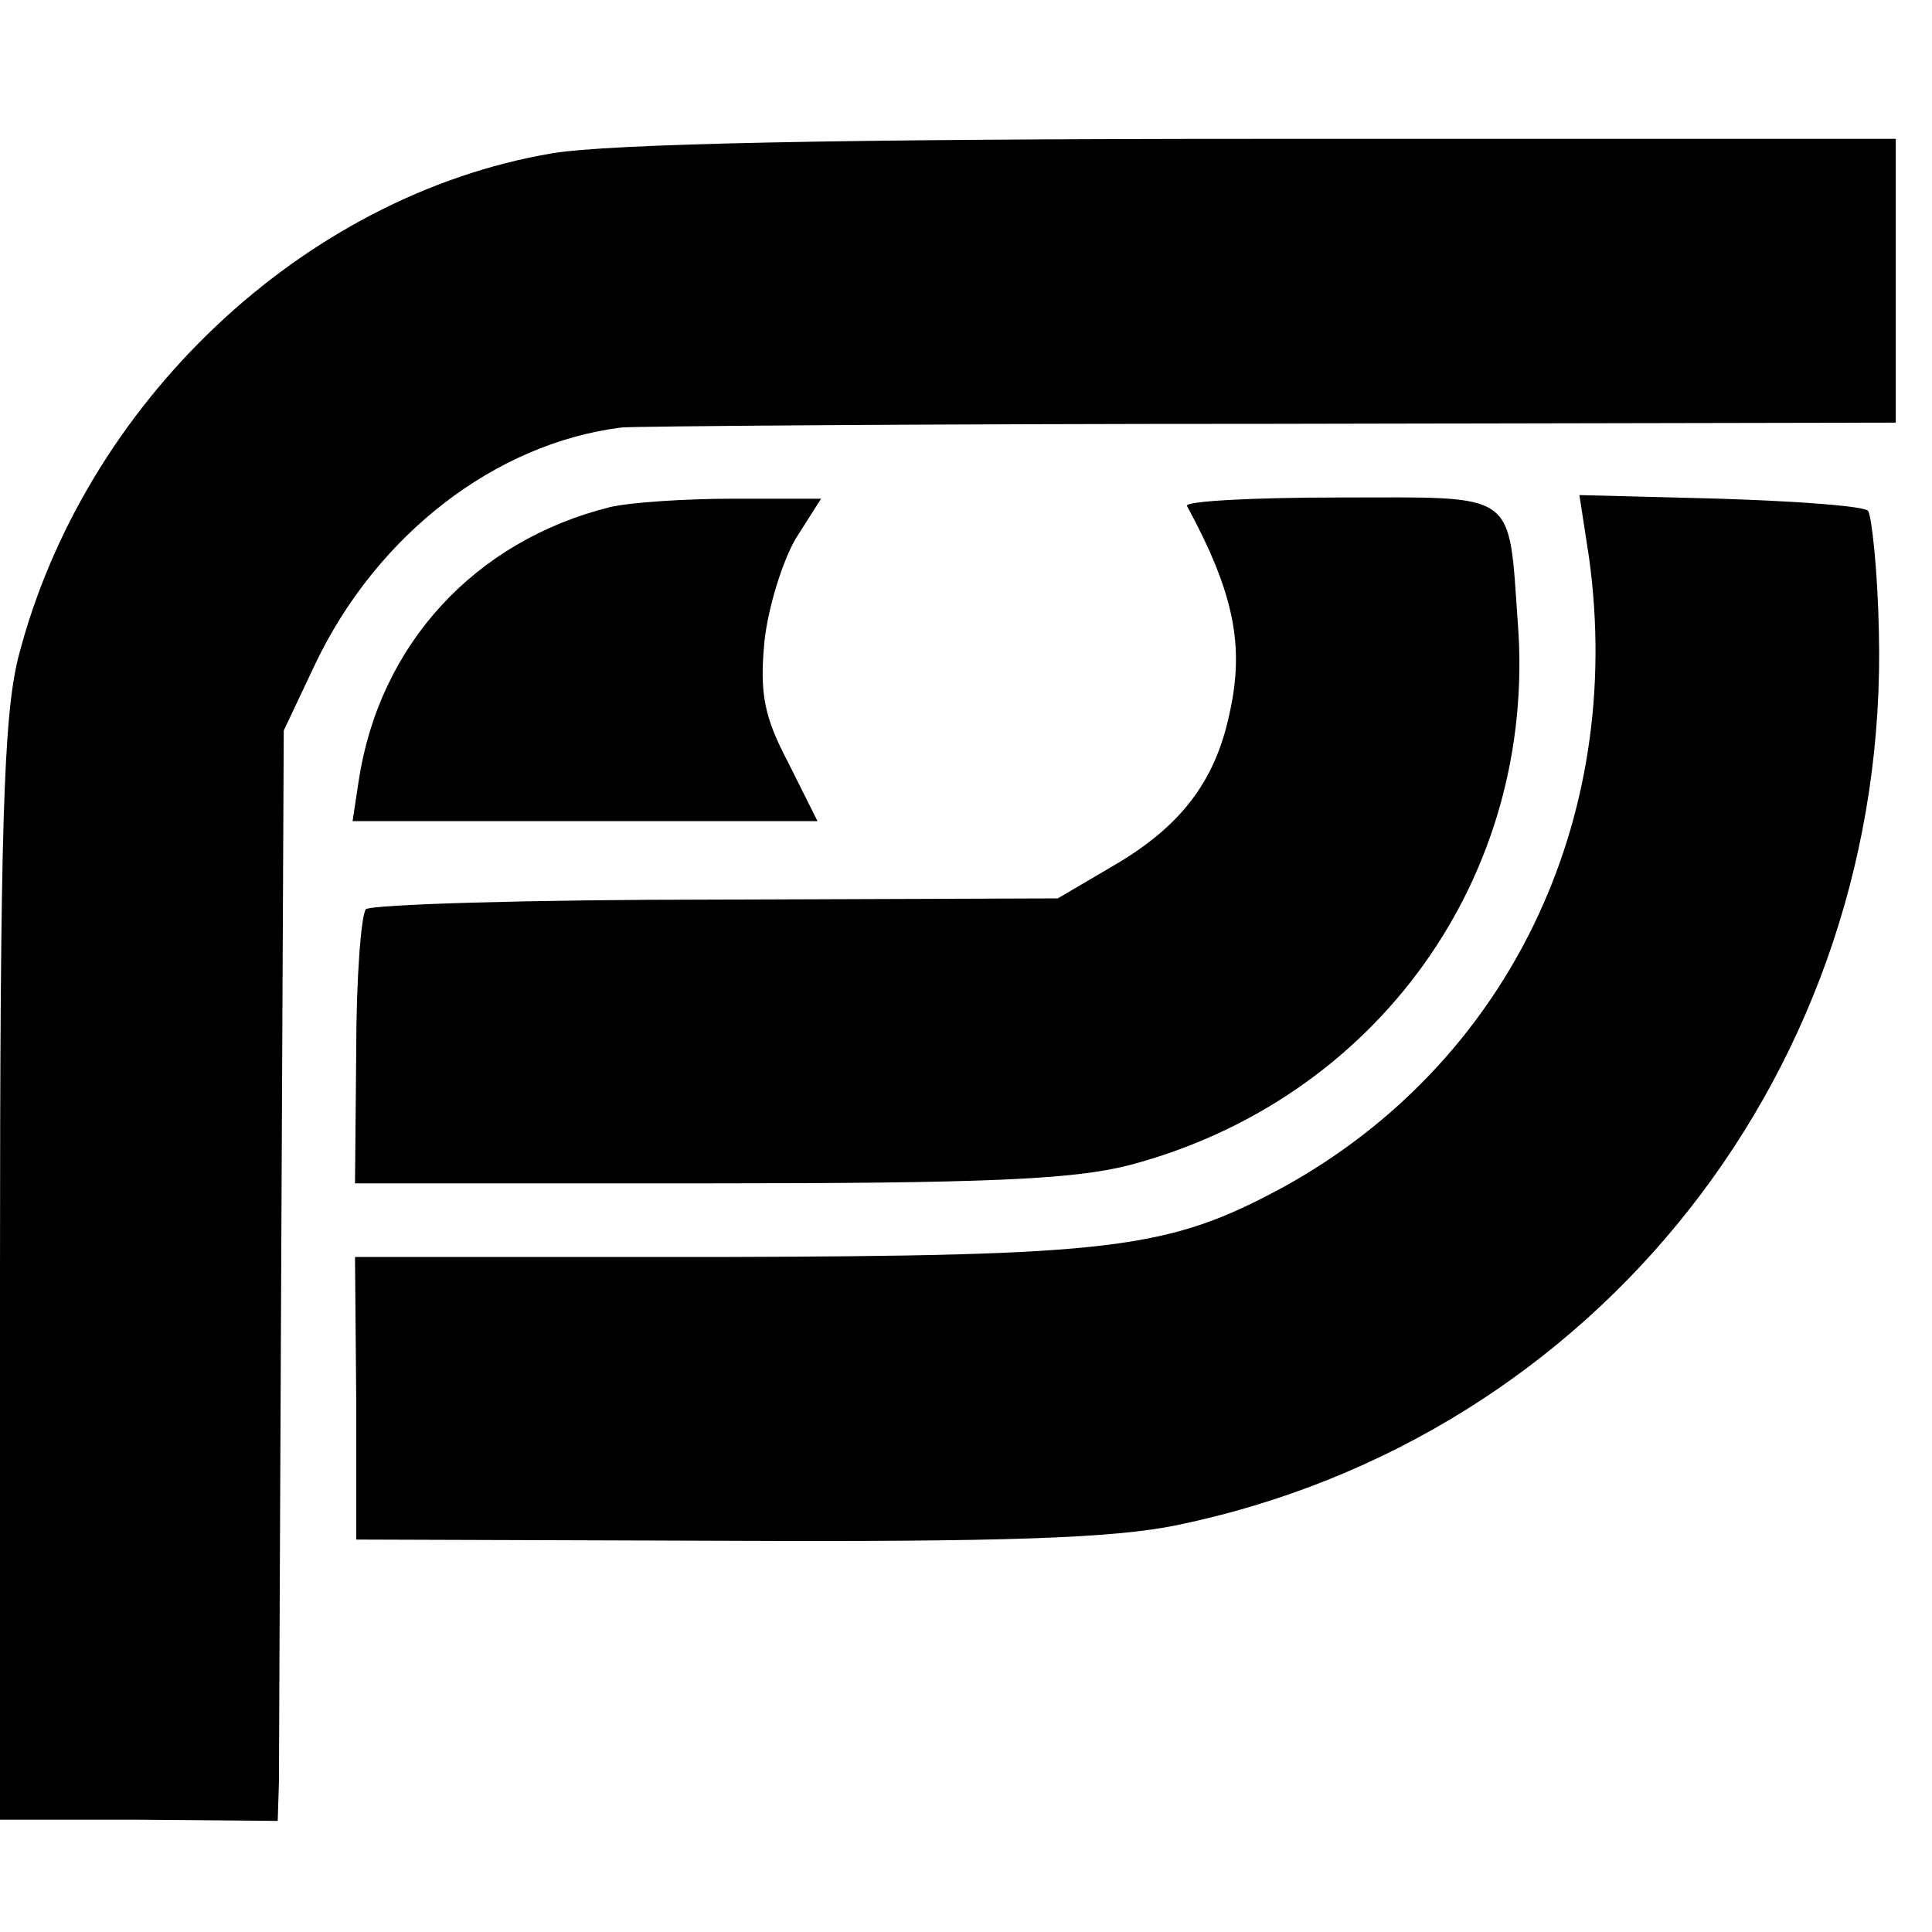 <?xml version="1.0" standalone="no"?>
<!DOCTYPE svg PUBLIC "-//W3C//DTD SVG 20010904//EN"
 "http://www.w3.org/TR/2001/REC-SVG-20010904/DTD/svg10.dtd">
<svg version="1.0" xmlns="http://www.w3.org/2000/svg"
 width="16pt" height="16pt" viewBox="0 0 16 16"
 preserveAspectRatio="xMidYMid meet">
<g transform="translate(0,16) scale(0.01,-0.01)"
fill="#000000" stroke="none">
<path d="M457 1473 c-206 -35 -388 -207 -442 -418 -12 -49 -15 -140 -15 -510
l0 -452 115 0 115 -1 1 32 c0 17 1 220 2 451 l2 420 26 55 c51 107 149 183
254 196 11 1 253 3 538 3 l517 1 0 118 0 117 -521 0 c-356 0 -544 -4 -592 -12z"/>
<path d="M505 1180 c-112 -28 -191 -114 -208 -227 l-5 -33 193 0 192 0 -24 48
c-20 38 -24 57 -20 100 3 29 15 67 26 86 l21 33 -73 0 c-39 0 -85 -3 -102 -7z"/>
<path d="M983 1181 c39 -72 48 -116 35 -173 -12 -56 -41 -93 -96 -125 l-46
-27 -282 -1 c-156 0 -286 -4 -291 -8 -4 -5 -8 -58 -8 -118 l-1 -109 291 0
c229 0 303 3 350 15 205 54 338 239 322 449 -8 111 1 104 -148 104 -71 0 -128
-3 -126 -7z"/>
<path d="M1316 1138 c30 -218 -68 -419 -253 -521 -96 -52 -141 -57 -468 -58
l-301 0 1 -117 0 -117 305 -1 c231 -1 322 2 375 13 348 72 590 380 581 740 -1
51 -6 96 -9 100 -4 4 -60 8 -123 10 l-116 3 8 -52z"/>
</g>
</svg>
